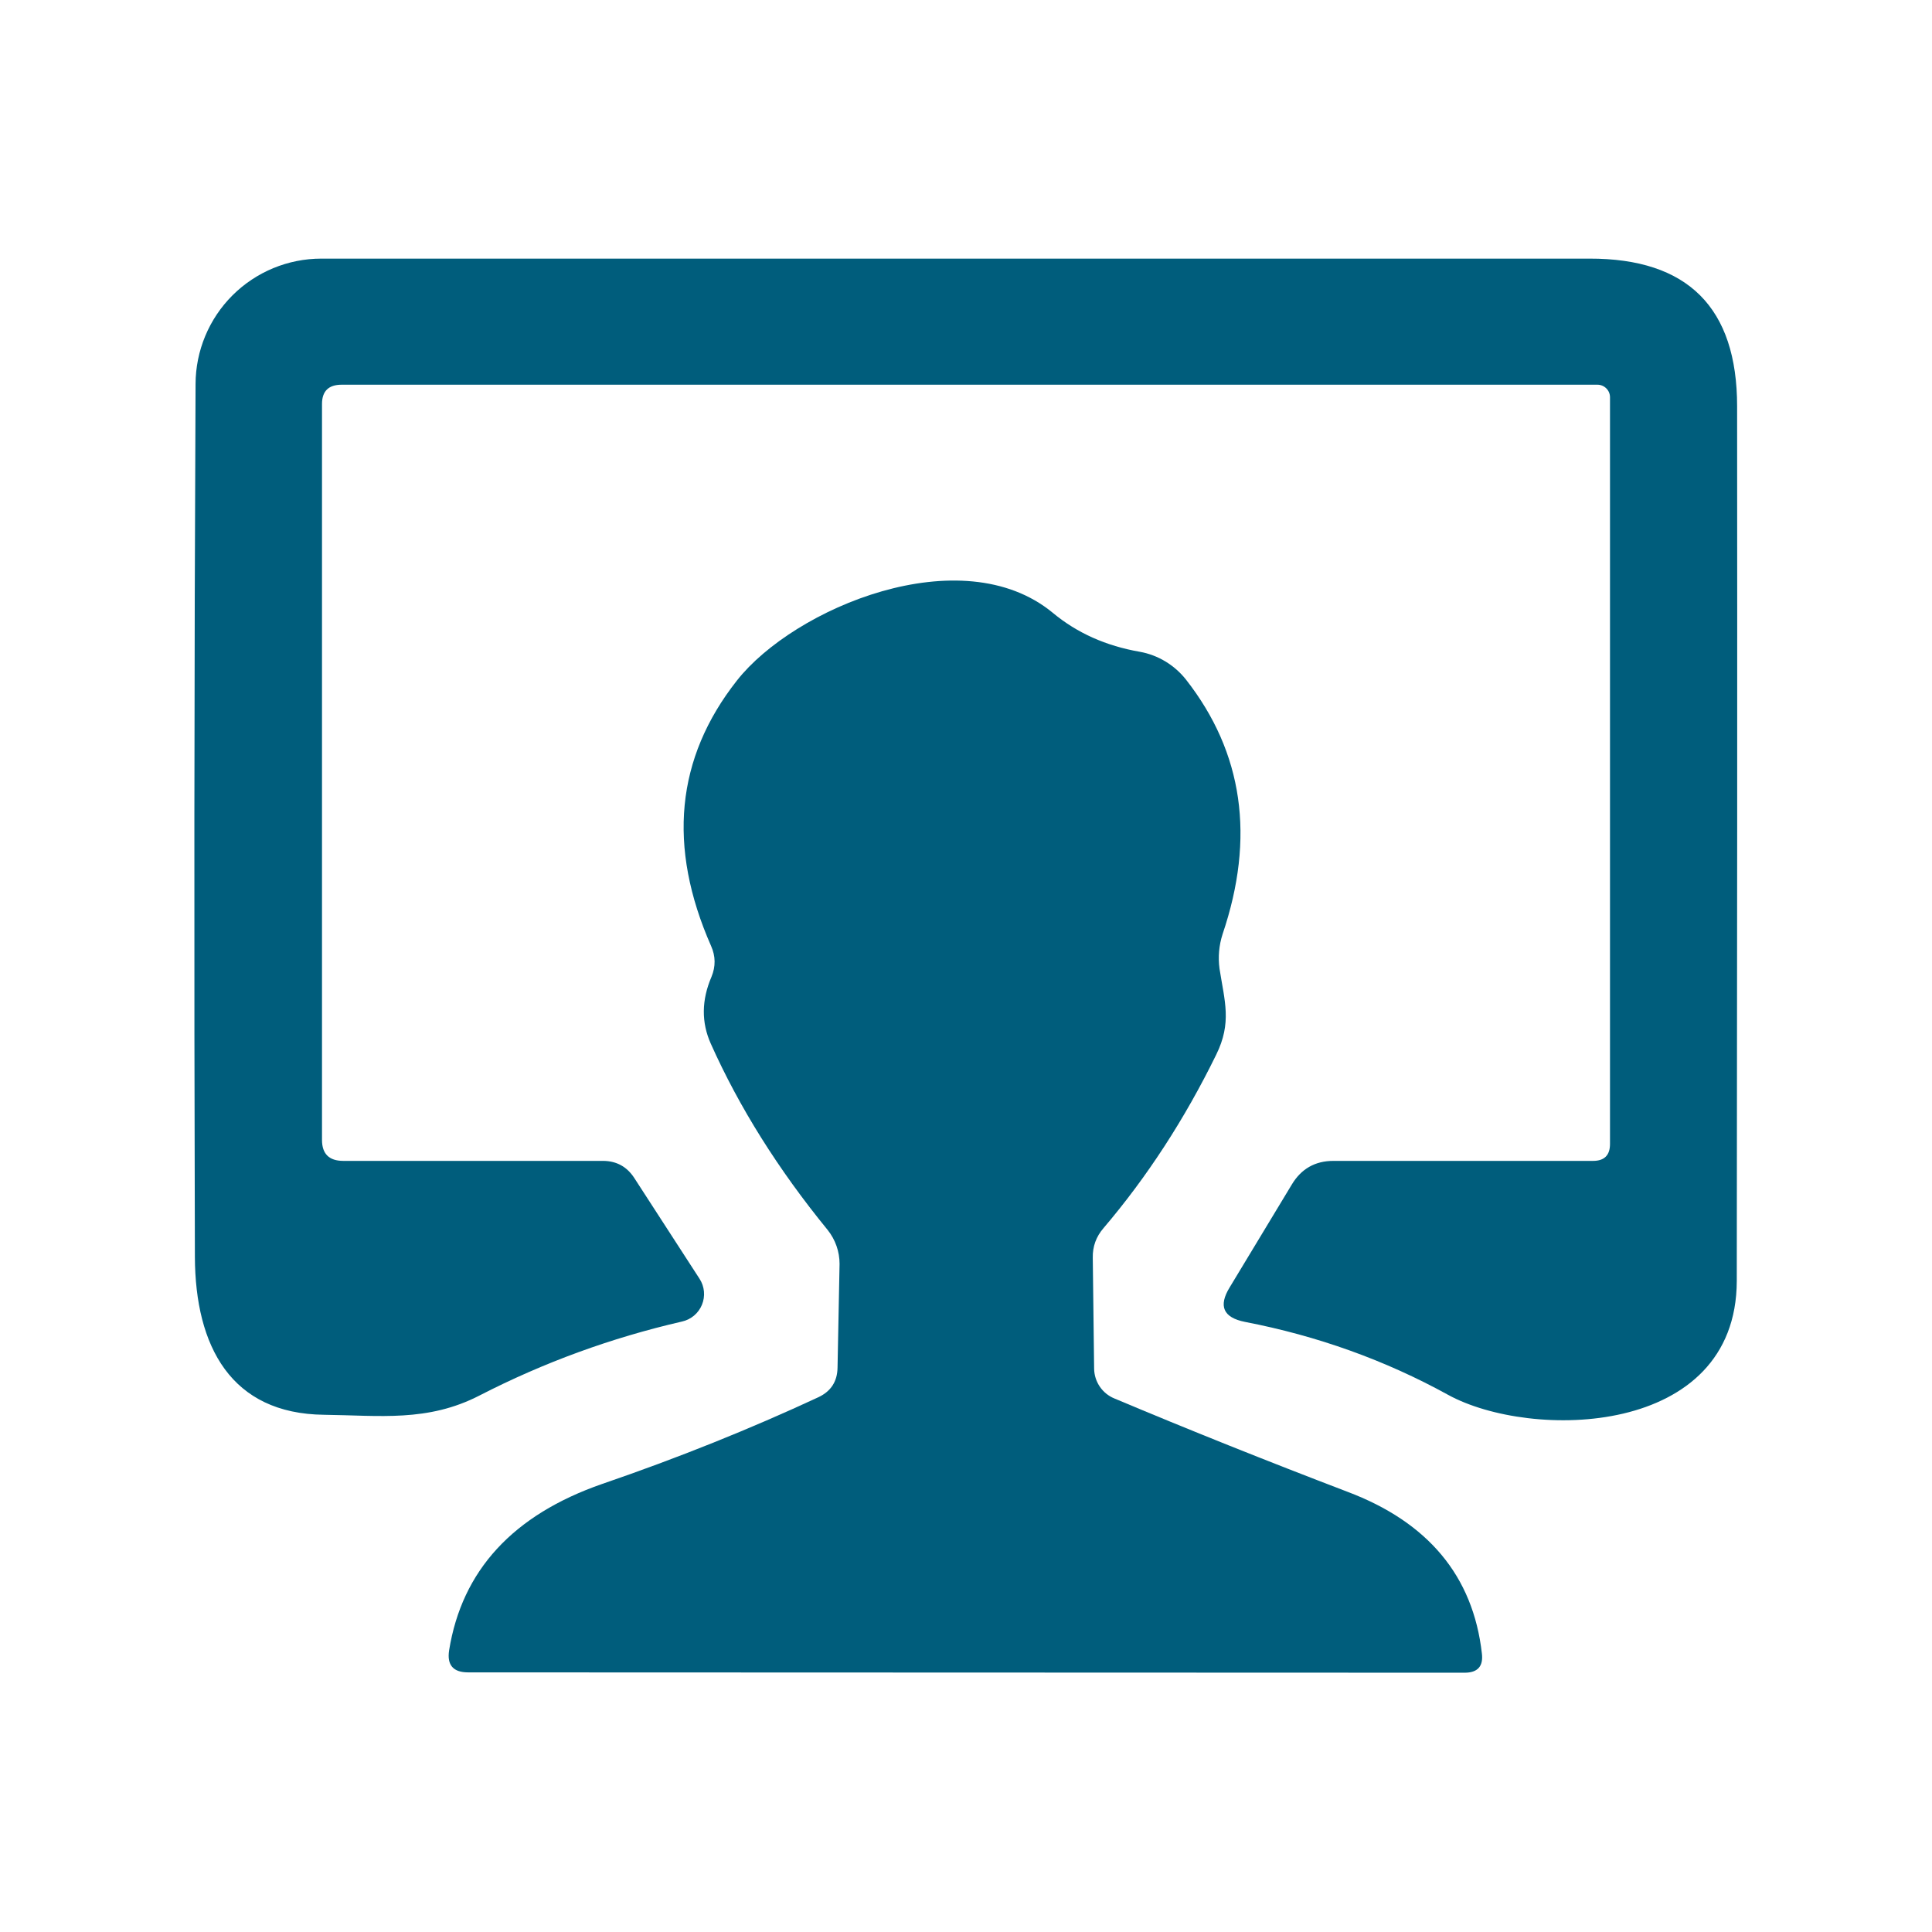 <svg width="63" height="63" viewBox="0 0 63 63" fill="none" xmlns="http://www.w3.org/2000/svg">
<path d="M11.196 37.855H19.685C20.112 37.863 20.444 38.047 20.68 38.408L22.813 41.702C22.893 41.826 22.942 41.968 22.955 42.115C22.968 42.263 22.946 42.411 22.889 42.548C22.833 42.685 22.744 42.806 22.631 42.901C22.517 42.996 22.383 43.062 22.238 43.094C19.932 43.625 17.732 44.428 15.639 45.504C13.948 46.377 12.379 46.156 10.566 46.134C7.538 46.1 6.366 43.912 6.355 40.983C6.326 31.308 6.333 21.822 6.377 12.523C6.38 11.437 6.814 10.397 7.582 9.63C8.351 8.864 9.392 8.433 10.478 8.433H51.826C55.038 8.426 56.645 10.032 56.645 13.252C56.652 21.962 56.648 31.467 56.634 41.768C56.623 46.874 49.914 46.963 47.217 45.482C45.168 44.354 42.962 43.562 40.596 43.105C39.889 42.965 39.723 42.589 40.099 41.978L42.122 38.629C42.431 38.113 42.884 37.855 43.481 37.855H51.947C52.316 37.855 52.5 37.671 52.5 37.303V12.954C52.5 12.845 52.457 12.741 52.38 12.665C52.303 12.588 52.2 12.545 52.091 12.545H11.141C10.714 12.545 10.5 12.755 10.5 13.175V37.17C10.5 37.627 10.732 37.855 11.196 37.855Z" fill="#005D7C"/>
<path d="M23.188 30.848C21.759 27.606 22.039 24.721 24.028 22.194C25.885 19.828 31.356 17.529 34.33 19.983C35.118 20.639 36.065 21.063 37.17 21.254C37.761 21.361 38.295 21.683 38.673 22.16C40.537 24.541 40.935 27.307 39.867 30.461C39.749 30.829 39.716 31.205 39.767 31.588C39.933 32.65 40.176 33.346 39.657 34.396C38.633 36.488 37.41 38.371 35.987 40.044C35.744 40.324 35.626 40.648 35.634 41.016L35.678 44.63C35.681 44.841 35.746 45.045 35.864 45.218C35.982 45.391 36.148 45.525 36.341 45.603C38.758 46.62 41.289 47.633 43.934 48.643C46.572 49.637 48.035 51.395 48.322 53.915C48.374 54.335 48.186 54.545 47.758 54.545L15.264 54.534C14.777 54.534 14.571 54.294 14.645 53.815C15.065 51.207 16.73 49.398 19.64 48.388C22.109 47.541 24.459 46.598 26.692 45.559C27.097 45.367 27.304 45.047 27.311 44.597L27.377 41.215C27.378 40.815 27.241 40.425 26.991 40.11C25.377 38.135 24.106 36.109 23.177 34.031C22.868 33.338 22.875 32.613 23.2 31.854C23.34 31.515 23.336 31.18 23.188 30.848Z" fill="#005D7C"/>
</svg>
